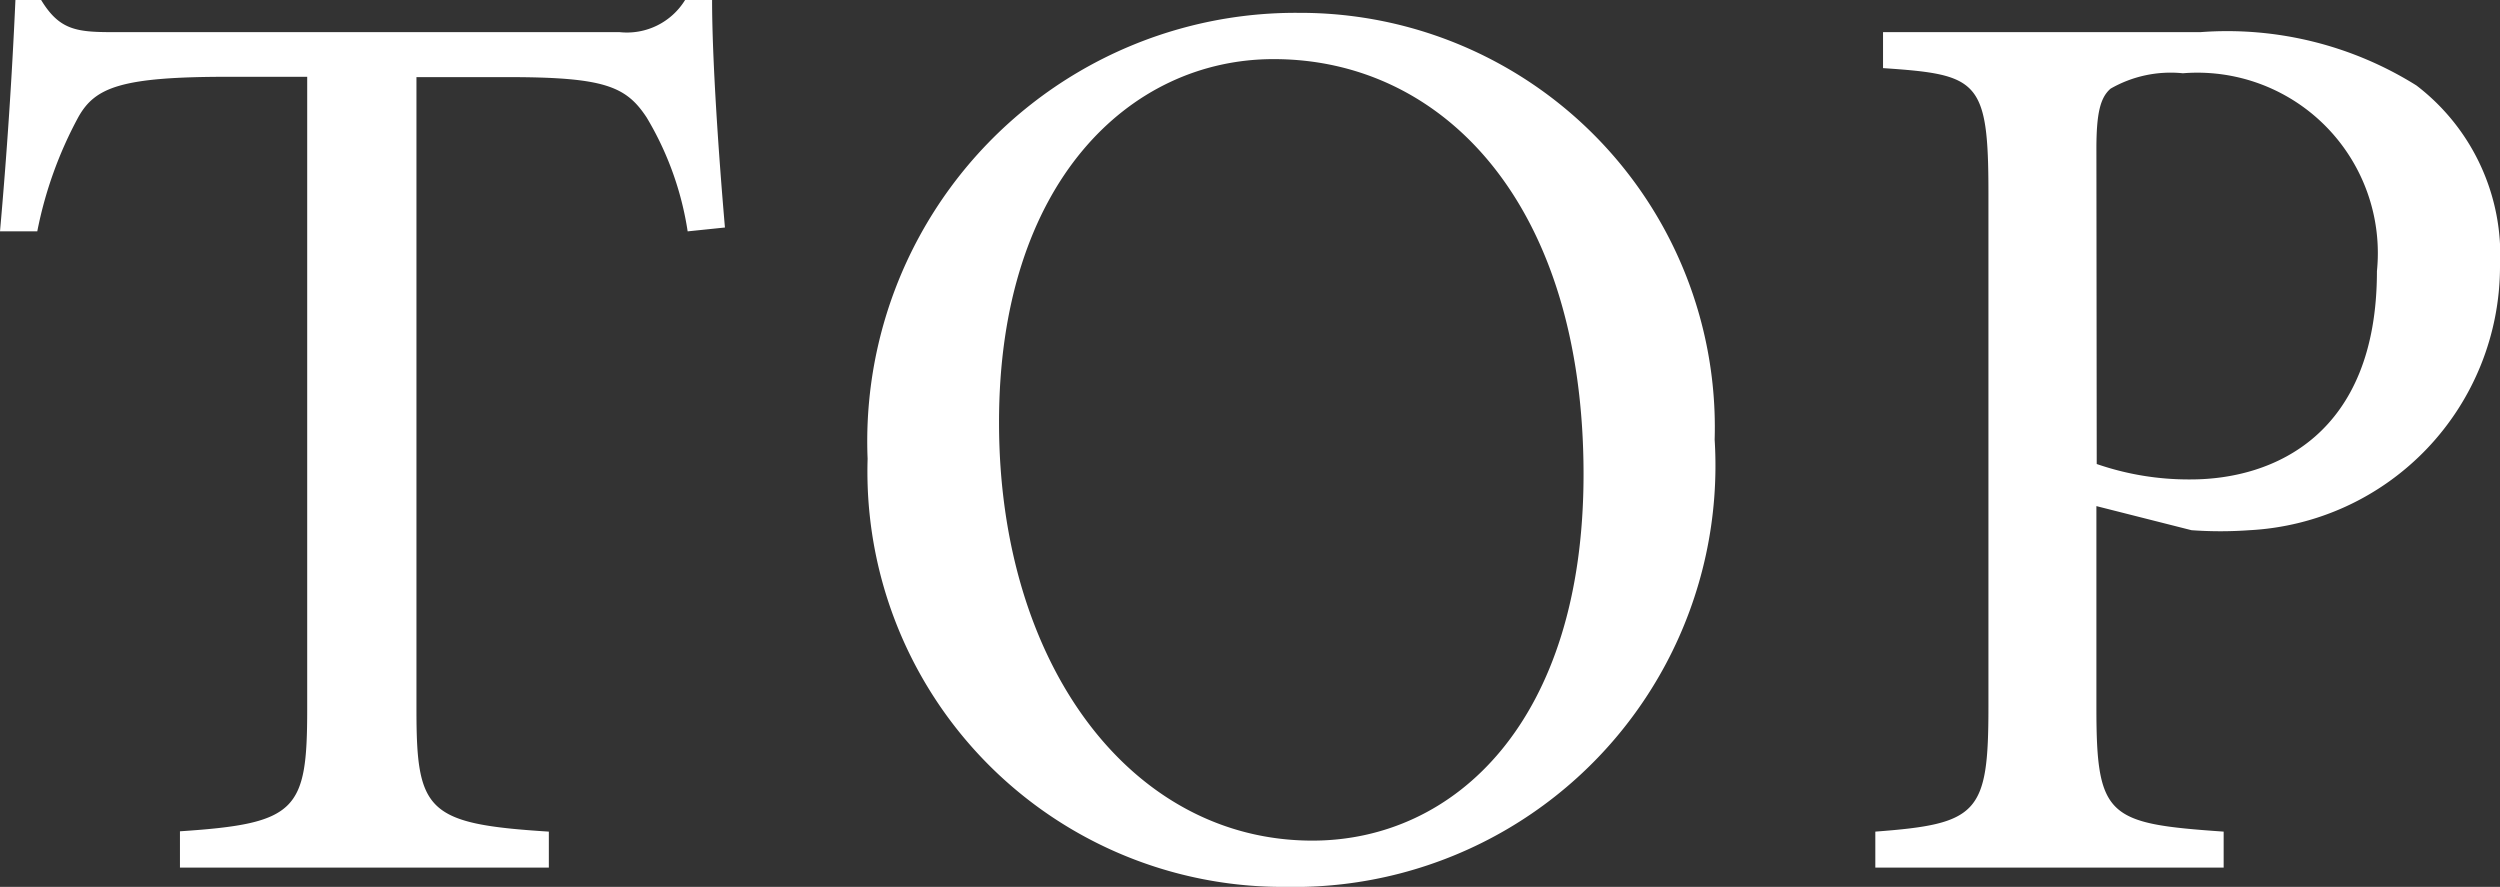 <svg xmlns="http://www.w3.org/2000/svg" width="31.12" height="11.04"><rect width="100%" height="100%" fill="#333333" stroke="none"/><path fill="#fff" d="M9.024 2.832c-.08-.928-.16-2.1-.16-2.832h-.336a.85.85 0 0 1-.816.4h-6.32C.944.4.736.368.512 0h-.32A65 65 0 0 1 0 2.88h.464a5 5 0 0 1 .512-1.424c.208-.368.528-.5 1.856-.5h.992v7.872c0 1.264-.128 1.424-1.584 1.52v.452h4.592v-.448c-1.52-.096-1.648-.252-1.648-1.52V.96H6.32c1.2 0 1.472.112 1.728.5a3.9 3.9 0 0 1 .512 1.42ZM16.176.16A5.333 5.333 0 0 0 10.8 5.712 5.17 5.17 0 0 0 16 11.04a5.245 5.245 0 0 0 5.344-5.568A5.16 5.16 0 0 0 16.176.16m-.32.576c2.1 0 3.856 1.792 3.856 5.168 0 3.072-1.6 4.56-3.376 4.56-2.256 0-3.9-2.192-3.9-5.2-.004-2.992 1.628-4.528 3.416-4.528ZM23.44.4v.448c1.184.08 1.312.144 1.312 1.552v6.4c0 1.328-.128 1.456-1.408 1.552v.448h4.336v-.448c-1.44-.1-1.584-.176-1.584-1.536V6.3l1.184.3a5 5 0 0 0 .72 0 3.29 3.29 0 0 0 3.12-3.28 2.66 2.66 0 0 0-1.04-2.256A4.44 4.44 0 0 0 27.392.4Zm2.656 1.456c0-.448.048-.64.176-.752a1.5 1.5 0 0 1 .9-.192 2.246 2.246 0 0 1 2.416 2.464c0 2.032-1.28 2.592-2.32 2.592a3.5 3.5 0 0 1-1.168-.192Z"/></svg>
